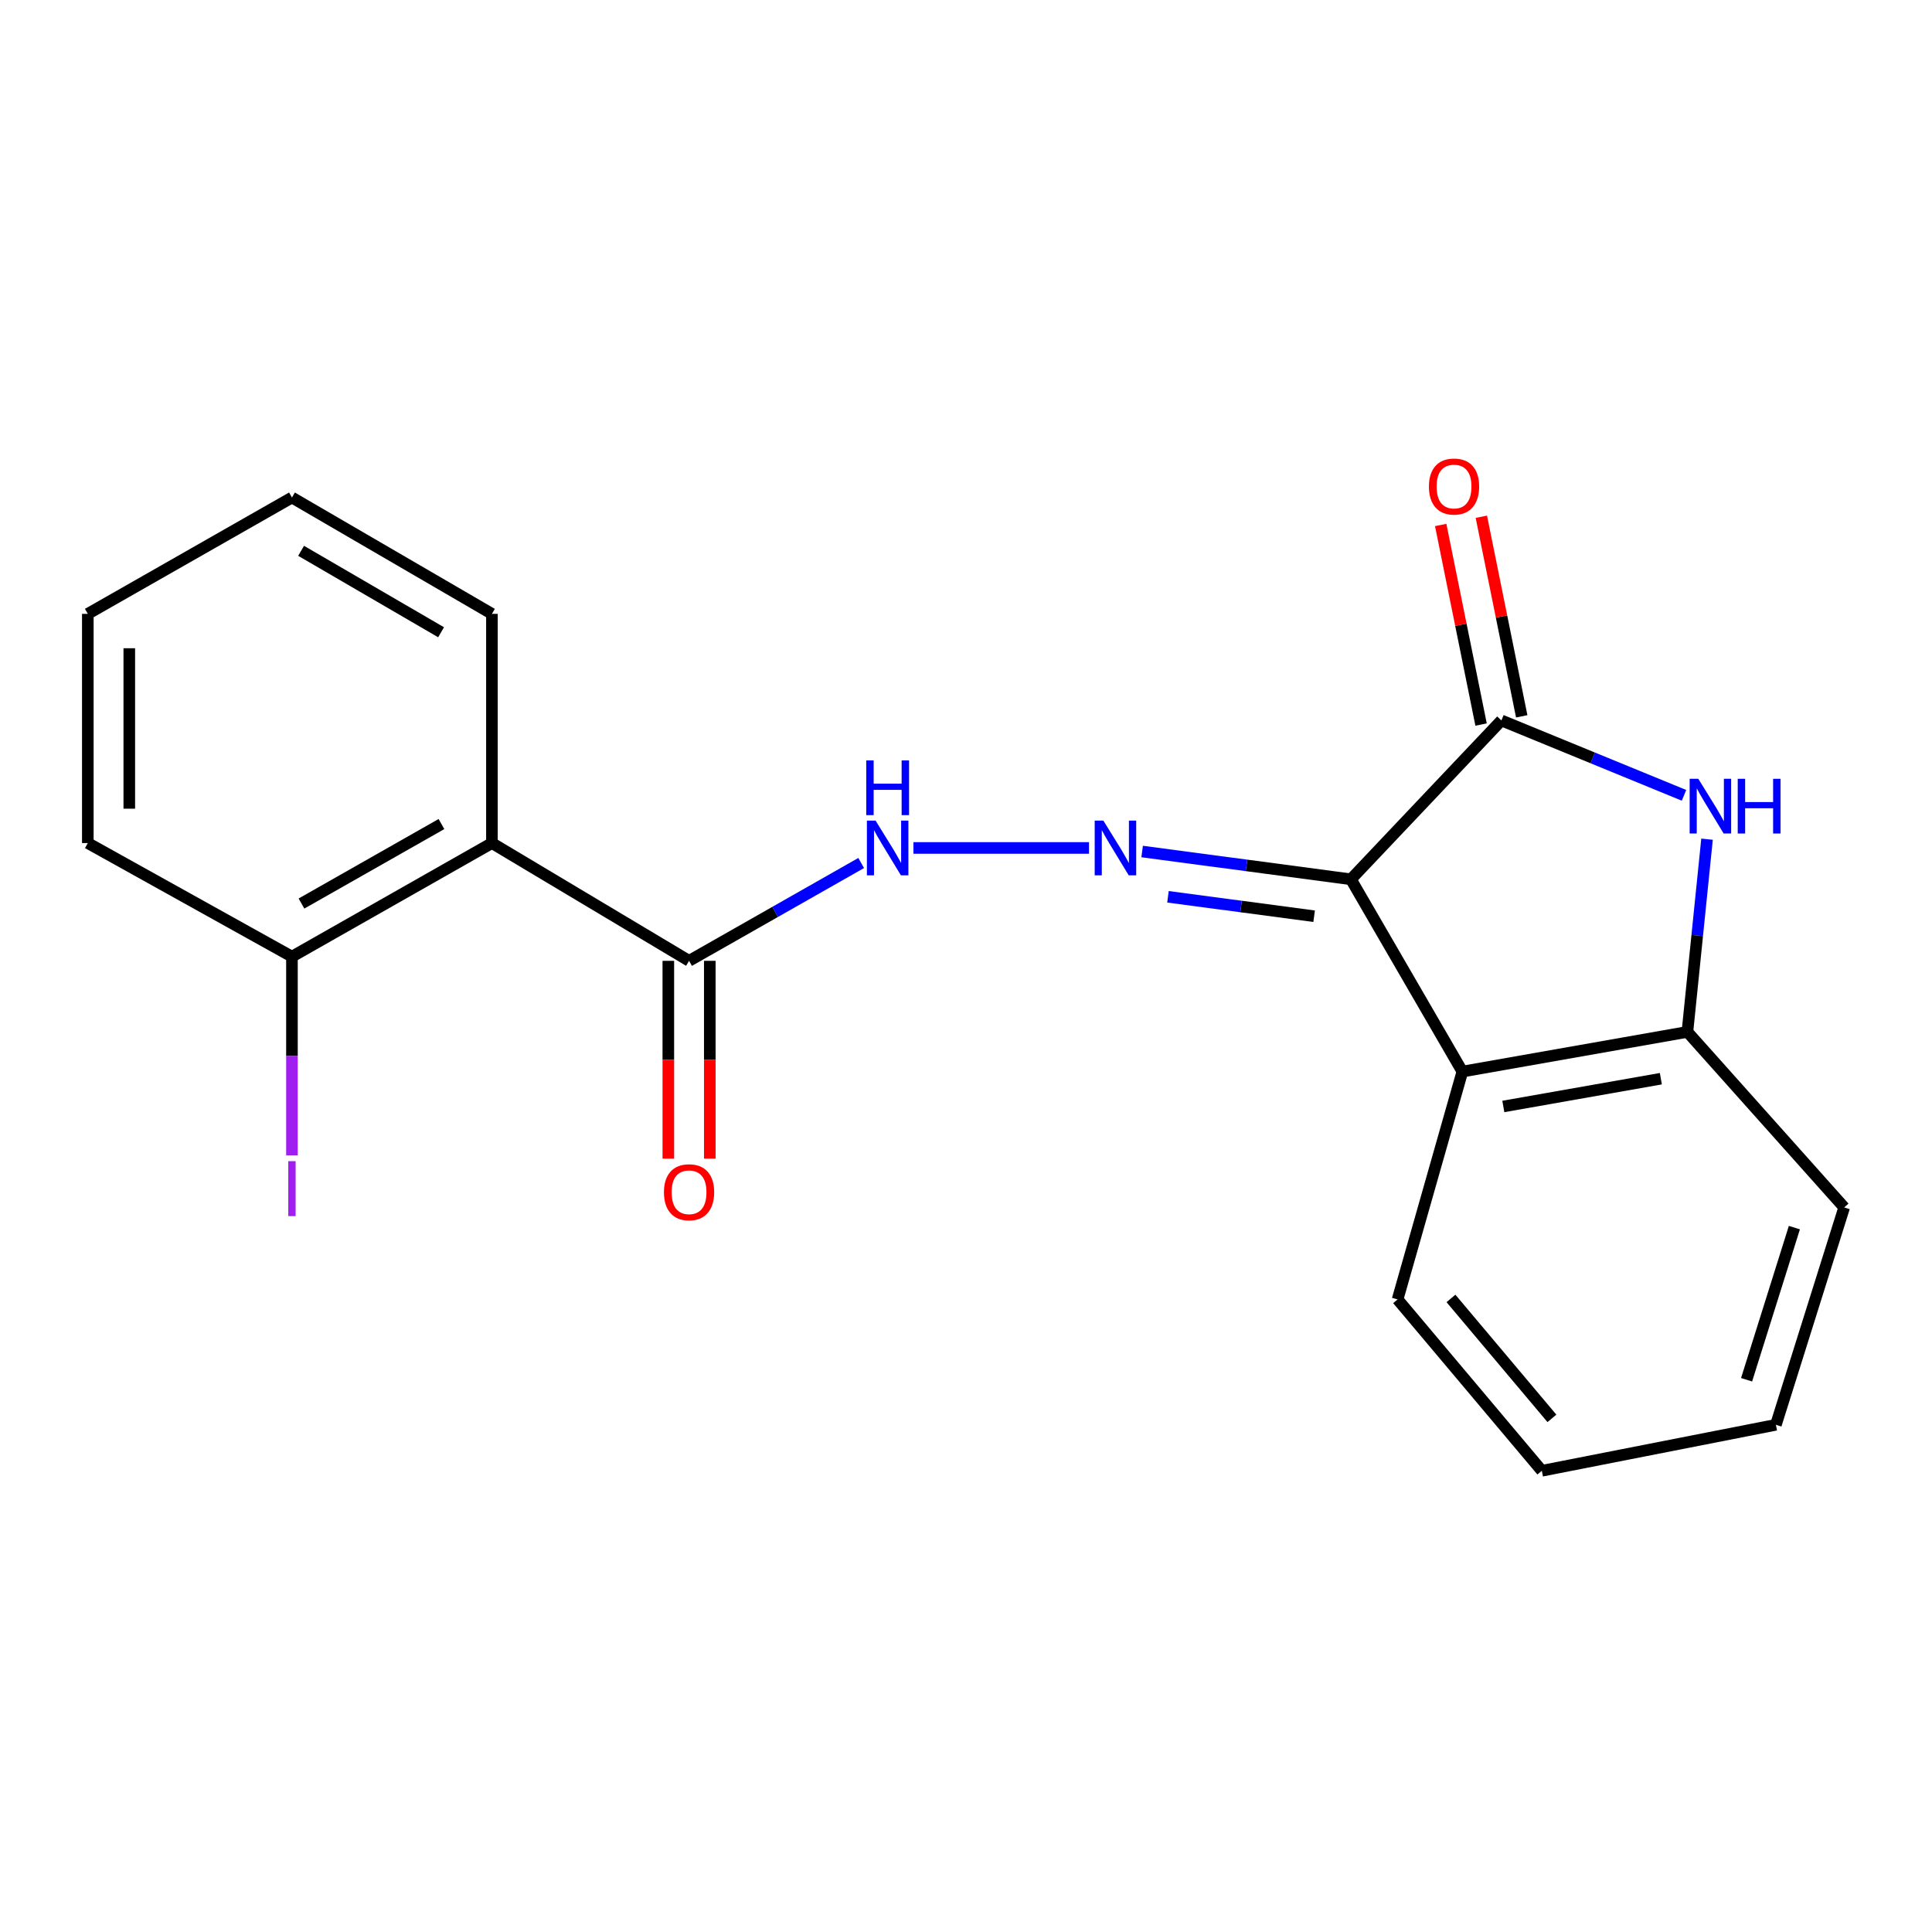 <?xml version='1.0' encoding='iso-8859-1'?>
<svg version='1.1' baseProfile='full'
              xmlns='http://www.w3.org/2000/svg'
                      xmlns:rdkit='http://www.rdkit.org/xml'
                      xmlns:xlink='http://www.w3.org/1999/xlink'
                  xml:space='preserve'
width='1000px' height='1000px' viewBox='0 0 1000 1000'>
<!-- END OF HEADER -->
<rect style='opacity:1.0;fill:#FFFFFF;stroke:none' width='1000' height='1000' x='0' y='0'> </rect>
<path class='bond-0' d='M 699.233,455.127 L 777.123,372.896' style='fill:none;fill-rule:evenodd;stroke:#000000;stroke-width:6px;stroke-linecap:butt;stroke-linejoin:miter;stroke-opacity:1' />
<path class='bond-2' d='M 699.233,455.127 L 645.2,447.932' style='fill:none;fill-rule:evenodd;stroke:#000000;stroke-width:6px;stroke-linecap:butt;stroke-linejoin:miter;stroke-opacity:1' />
<path class='bond-2' d='M 645.2,447.932 L 591.167,440.737' style='fill:none;fill-rule:evenodd;stroke:#0000FF;stroke-width:6px;stroke-linecap:butt;stroke-linejoin:miter;stroke-opacity:1' />
<path class='bond-2' d='M 680.19,474.245 L 642.367,469.208' style='fill:none;fill-rule:evenodd;stroke:#000000;stroke-width:6px;stroke-linecap:butt;stroke-linejoin:miter;stroke-opacity:1' />
<path class='bond-2' d='M 642.367,469.208 L 604.544,464.172' style='fill:none;fill-rule:evenodd;stroke:#0000FF;stroke-width:6px;stroke-linecap:butt;stroke-linejoin:miter;stroke-opacity:1' />
<path class='bond-3' d='M 699.233,455.127 L 756.923,554.648' style='fill:none;fill-rule:evenodd;stroke:#000000;stroke-width:6px;stroke-linecap:butt;stroke-linejoin:miter;stroke-opacity:1' />
<path class='bond-1' d='M 777.123,372.896 L 824.38,392.28' style='fill:none;fill-rule:evenodd;stroke:#000000;stroke-width:6px;stroke-linecap:butt;stroke-linejoin:miter;stroke-opacity:1' />
<path class='bond-1' d='M 824.38,392.28 L 871.637,411.663' style='fill:none;fill-rule:evenodd;stroke:#0000FF;stroke-width:6px;stroke-linecap:butt;stroke-linejoin:miter;stroke-opacity:1' />
<path class='bond-8' d='M 787.641,370.768 L 777.189,319.117' style='fill:none;fill-rule:evenodd;stroke:#000000;stroke-width:6px;stroke-linecap:butt;stroke-linejoin:miter;stroke-opacity:1' />
<path class='bond-8' d='M 777.189,319.117 L 766.737,267.466' style='fill:none;fill-rule:evenodd;stroke:#FF0000;stroke-width:6px;stroke-linecap:butt;stroke-linejoin:miter;stroke-opacity:1' />
<path class='bond-8' d='M 766.604,375.025 L 756.152,323.374' style='fill:none;fill-rule:evenodd;stroke:#000000;stroke-width:6px;stroke-linecap:butt;stroke-linejoin:miter;stroke-opacity:1' />
<path class='bond-8' d='M 756.152,323.374 L 745.7,271.723' style='fill:none;fill-rule:evenodd;stroke:#FF0000;stroke-width:6px;stroke-linecap:butt;stroke-linejoin:miter;stroke-opacity:1' />
<path class='bond-20' d='M 883.559,434.363 L 878.48,484.239' style='fill:none;fill-rule:evenodd;stroke:#0000FF;stroke-width:6px;stroke-linecap:butt;stroke-linejoin:miter;stroke-opacity:1' />
<path class='bond-20' d='M 878.48,484.239 L 873.4,534.114' style='fill:none;fill-rule:evenodd;stroke:#000000;stroke-width:6px;stroke-linecap:butt;stroke-linejoin:miter;stroke-opacity:1' />
<path class='bond-7' d='M 563.666,438.898 L 472.791,438.898' style='fill:none;fill-rule:evenodd;stroke:#0000FF;stroke-width:6px;stroke-linecap:butt;stroke-linejoin:miter;stroke-opacity:1' />
<path class='bond-5' d='M 756.923,554.648 L 873.4,534.114' style='fill:none;fill-rule:evenodd;stroke:#000000;stroke-width:6px;stroke-linecap:butt;stroke-linejoin:miter;stroke-opacity:1' />
<path class='bond-5' d='M 778.121,572.706 L 859.655,558.332' style='fill:none;fill-rule:evenodd;stroke:#000000;stroke-width:6px;stroke-linecap:butt;stroke-linejoin:miter;stroke-opacity:1' />
<path class='bond-12' d='M 756.923,554.648 L 723.391,672.58' style='fill:none;fill-rule:evenodd;stroke:#000000;stroke-width:6px;stroke-linecap:butt;stroke-linejoin:miter;stroke-opacity:1' />
<path class='bond-4' d='M 254.62,436.37 L 356.657,497.327' style='fill:none;fill-rule:evenodd;stroke:#000000;stroke-width:6px;stroke-linecap:butt;stroke-linejoin:miter;stroke-opacity:1' />
<path class='bond-9' d='M 254.62,436.37 L 151.116,495.157' style='fill:none;fill-rule:evenodd;stroke:#000000;stroke-width:6px;stroke-linecap:butt;stroke-linejoin:miter;stroke-opacity:1' />
<path class='bond-9' d='M 228.494,426.524 L 156.042,467.675' style='fill:none;fill-rule:evenodd;stroke:#000000;stroke-width:6px;stroke-linecap:butt;stroke-linejoin:miter;stroke-opacity:1' />
<path class='bond-13' d='M 254.62,436.37 L 254.62,317.734' style='fill:none;fill-rule:evenodd;stroke:#000000;stroke-width:6px;stroke-linecap:butt;stroke-linejoin:miter;stroke-opacity:1' />
<path class='bond-14' d='M 873.4,534.114 L 954.545,624.966' style='fill:none;fill-rule:evenodd;stroke:#000000;stroke-width:6px;stroke-linecap:butt;stroke-linejoin:miter;stroke-opacity:1' />
<path class='bond-6' d='M 356.657,497.327 L 401.203,472.005' style='fill:none;fill-rule:evenodd;stroke:#000000;stroke-width:6px;stroke-linecap:butt;stroke-linejoin:miter;stroke-opacity:1' />
<path class='bond-6' d='M 401.203,472.005 L 445.749,446.683' style='fill:none;fill-rule:evenodd;stroke:#0000FF;stroke-width:6px;stroke-linecap:butt;stroke-linejoin:miter;stroke-opacity:1' />
<path class='bond-10' d='M 345.925,497.327 L 345.925,548.52' style='fill:none;fill-rule:evenodd;stroke:#000000;stroke-width:6px;stroke-linecap:butt;stroke-linejoin:miter;stroke-opacity:1' />
<path class='bond-10' d='M 345.925,548.52 L 345.925,599.712' style='fill:none;fill-rule:evenodd;stroke:#FF0000;stroke-width:6px;stroke-linecap:butt;stroke-linejoin:miter;stroke-opacity:1' />
<path class='bond-10' d='M 367.389,497.327 L 367.389,548.52' style='fill:none;fill-rule:evenodd;stroke:#000000;stroke-width:6px;stroke-linecap:butt;stroke-linejoin:miter;stroke-opacity:1' />
<path class='bond-10' d='M 367.389,548.52 L 367.389,599.712' style='fill:none;fill-rule:evenodd;stroke:#FF0000;stroke-width:6px;stroke-linecap:butt;stroke-linejoin:miter;stroke-opacity:1' />
<path class='bond-11' d='M 151.116,495.157 L 151.116,546.585' style='fill:none;fill-rule:evenodd;stroke:#000000;stroke-width:6px;stroke-linecap:butt;stroke-linejoin:miter;stroke-opacity:1' />
<path class='bond-11' d='M 151.116,546.585 L 151.116,598.014' style='fill:none;fill-rule:evenodd;stroke:#A01EEF;stroke-width:6px;stroke-linecap:butt;stroke-linejoin:miter;stroke-opacity:1' />
<path class='bond-15' d='M 151.116,495.157 L 45.455,436.37' style='fill:none;fill-rule:evenodd;stroke:#000000;stroke-width:6px;stroke-linecap:butt;stroke-linejoin:miter;stroke-opacity:1' />
<path class='bond-17' d='M 723.391,672.58 L 798.05,761.273' style='fill:none;fill-rule:evenodd;stroke:#000000;stroke-width:6px;stroke-linecap:butt;stroke-linejoin:miter;stroke-opacity:1' />
<path class='bond-17' d='M 751.011,672.062 L 803.272,734.147' style='fill:none;fill-rule:evenodd;stroke:#000000;stroke-width:6px;stroke-linecap:butt;stroke-linejoin:miter;stroke-opacity:1' />
<path class='bond-16' d='M 254.62,317.734 L 151.116,257.516' style='fill:none;fill-rule:evenodd;stroke:#000000;stroke-width:6px;stroke-linecap:butt;stroke-linejoin:miter;stroke-opacity:1' />
<path class='bond-16' d='M 228.301,327.254 L 155.848,285.101' style='fill:none;fill-rule:evenodd;stroke:#000000;stroke-width:6px;stroke-linecap:butt;stroke-linejoin:miter;stroke-opacity:1' />
<path class='bond-21' d='M 954.545,624.966 L 919.202,737.472' style='fill:none;fill-rule:evenodd;stroke:#000000;stroke-width:6px;stroke-linecap:butt;stroke-linejoin:miter;stroke-opacity:1' />
<path class='bond-21' d='M 928.767,635.409 L 904.026,714.164' style='fill:none;fill-rule:evenodd;stroke:#000000;stroke-width:6px;stroke-linecap:butt;stroke-linejoin:miter;stroke-opacity:1' />
<path class='bond-22' d='M 45.455,436.37 L 45.455,317.734' style='fill:none;fill-rule:evenodd;stroke:#000000;stroke-width:6px;stroke-linecap:butt;stroke-linejoin:miter;stroke-opacity:1' />
<path class='bond-22' d='M 66.918,418.575 L 66.918,335.53' style='fill:none;fill-rule:evenodd;stroke:#000000;stroke-width:6px;stroke-linecap:butt;stroke-linejoin:miter;stroke-opacity:1' />
<path class='bond-19' d='M 151.116,257.516 L 45.455,317.734' style='fill:none;fill-rule:evenodd;stroke:#000000;stroke-width:6px;stroke-linecap:butt;stroke-linejoin:miter;stroke-opacity:1' />
<path class='bond-18' d='M 798.05,761.273 L 919.202,737.472' style='fill:none;fill-rule:evenodd;stroke:#000000;stroke-width:6px;stroke-linecap:butt;stroke-linejoin:miter;stroke-opacity:1' />
<path  class='atom-2' d='M 879.041 403.107
L 888.321 418.107
Q 889.241 419.587, 890.721 422.267
Q 892.201 424.947, 892.281 425.107
L 892.281 403.107
L 896.041 403.107
L 896.041 431.427
L 892.161 431.427
L 882.201 415.027
Q 881.041 413.107, 879.801 410.907
Q 878.601 408.707, 878.241 408.027
L 878.241 431.427
L 874.561 431.427
L 874.561 403.107
L 879.041 403.107
' fill='#0000FF'/>
<path  class='atom-2' d='M 899.441 403.107
L 903.281 403.107
L 903.281 415.147
L 917.761 415.147
L 917.761 403.107
L 921.601 403.107
L 921.601 431.427
L 917.761 431.427
L 917.761 418.347
L 903.281 418.347
L 903.281 431.427
L 899.441 431.427
L 899.441 403.107
' fill='#0000FF'/>
<path  class='atom-3' d='M 571.093 424.738
L 580.373 439.738
Q 581.293 441.218, 582.773 443.898
Q 584.253 446.578, 584.333 446.738
L 584.333 424.738
L 588.093 424.738
L 588.093 453.058
L 584.213 453.058
L 574.253 436.658
Q 573.093 434.738, 571.853 432.538
Q 570.653 430.338, 570.293 429.658
L 570.293 453.058
L 566.613 453.058
L 566.613 424.738
L 571.093 424.738
' fill='#0000FF'/>
<path  class='atom-8' d='M 453.185 424.738
L 462.465 439.738
Q 463.385 441.218, 464.865 443.898
Q 466.345 446.578, 466.425 446.738
L 466.425 424.738
L 470.185 424.738
L 470.185 453.058
L 466.305 453.058
L 456.345 436.658
Q 455.185 434.738, 453.945 432.538
Q 452.745 430.338, 452.385 429.658
L 452.385 453.058
L 448.705 453.058
L 448.705 424.738
L 453.185 424.738
' fill='#0000FF'/>
<path  class='atom-8' d='M 448.365 393.586
L 452.205 393.586
L 452.205 405.626
L 466.685 405.626
L 466.685 393.586
L 470.525 393.586
L 470.525 421.906
L 466.685 421.906
L 466.685 408.826
L 452.205 408.826
L 452.205 421.906
L 448.365 421.906
L 448.365 393.586
' fill='#0000FF'/>
<path  class='atom-9' d='M 739.606 251.825
Q 739.606 245.025, 742.966 241.225
Q 746.326 237.425, 752.606 237.425
Q 758.886 237.425, 762.246 241.225
Q 765.606 245.025, 765.606 251.825
Q 765.606 258.705, 762.206 262.625
Q 758.806 266.505, 752.606 266.505
Q 746.366 266.505, 742.966 262.625
Q 739.606 258.745, 739.606 251.825
M 752.606 263.305
Q 756.926 263.305, 759.246 260.425
Q 761.606 257.505, 761.606 251.825
Q 761.606 246.265, 759.246 243.465
Q 756.926 240.625, 752.606 240.625
Q 748.286 240.625, 745.926 243.425
Q 743.606 246.225, 743.606 251.825
Q 743.606 257.545, 745.926 260.425
Q 748.286 263.305, 752.606 263.305
' fill='#FF0000'/>
<path  class='atom-11' d='M 343.657 617.104
Q 343.657 610.304, 347.017 606.504
Q 350.377 602.704, 356.657 602.704
Q 362.937 602.704, 366.297 606.504
Q 369.657 610.304, 369.657 617.104
Q 369.657 623.984, 366.257 627.904
Q 362.857 631.784, 356.657 631.784
Q 350.417 631.784, 347.017 627.904
Q 343.657 624.024, 343.657 617.104
M 356.657 628.584
Q 360.977 628.584, 363.297 625.704
Q 365.657 622.784, 365.657 617.104
Q 365.657 611.544, 363.297 608.744
Q 360.977 605.904, 356.657 605.904
Q 352.337 605.904, 349.977 608.704
Q 347.657 611.504, 347.657 617.104
Q 347.657 622.824, 349.977 625.704
Q 352.337 628.584, 356.657 628.584
' fill='#FF0000'/>
<path  class='atom-12' d='M 149.216 601.016
L 153.016 601.016
L 153.016 629.456
L 149.216 629.456
L 149.216 601.016
' fill='#A01EEF'/>
</svg>
